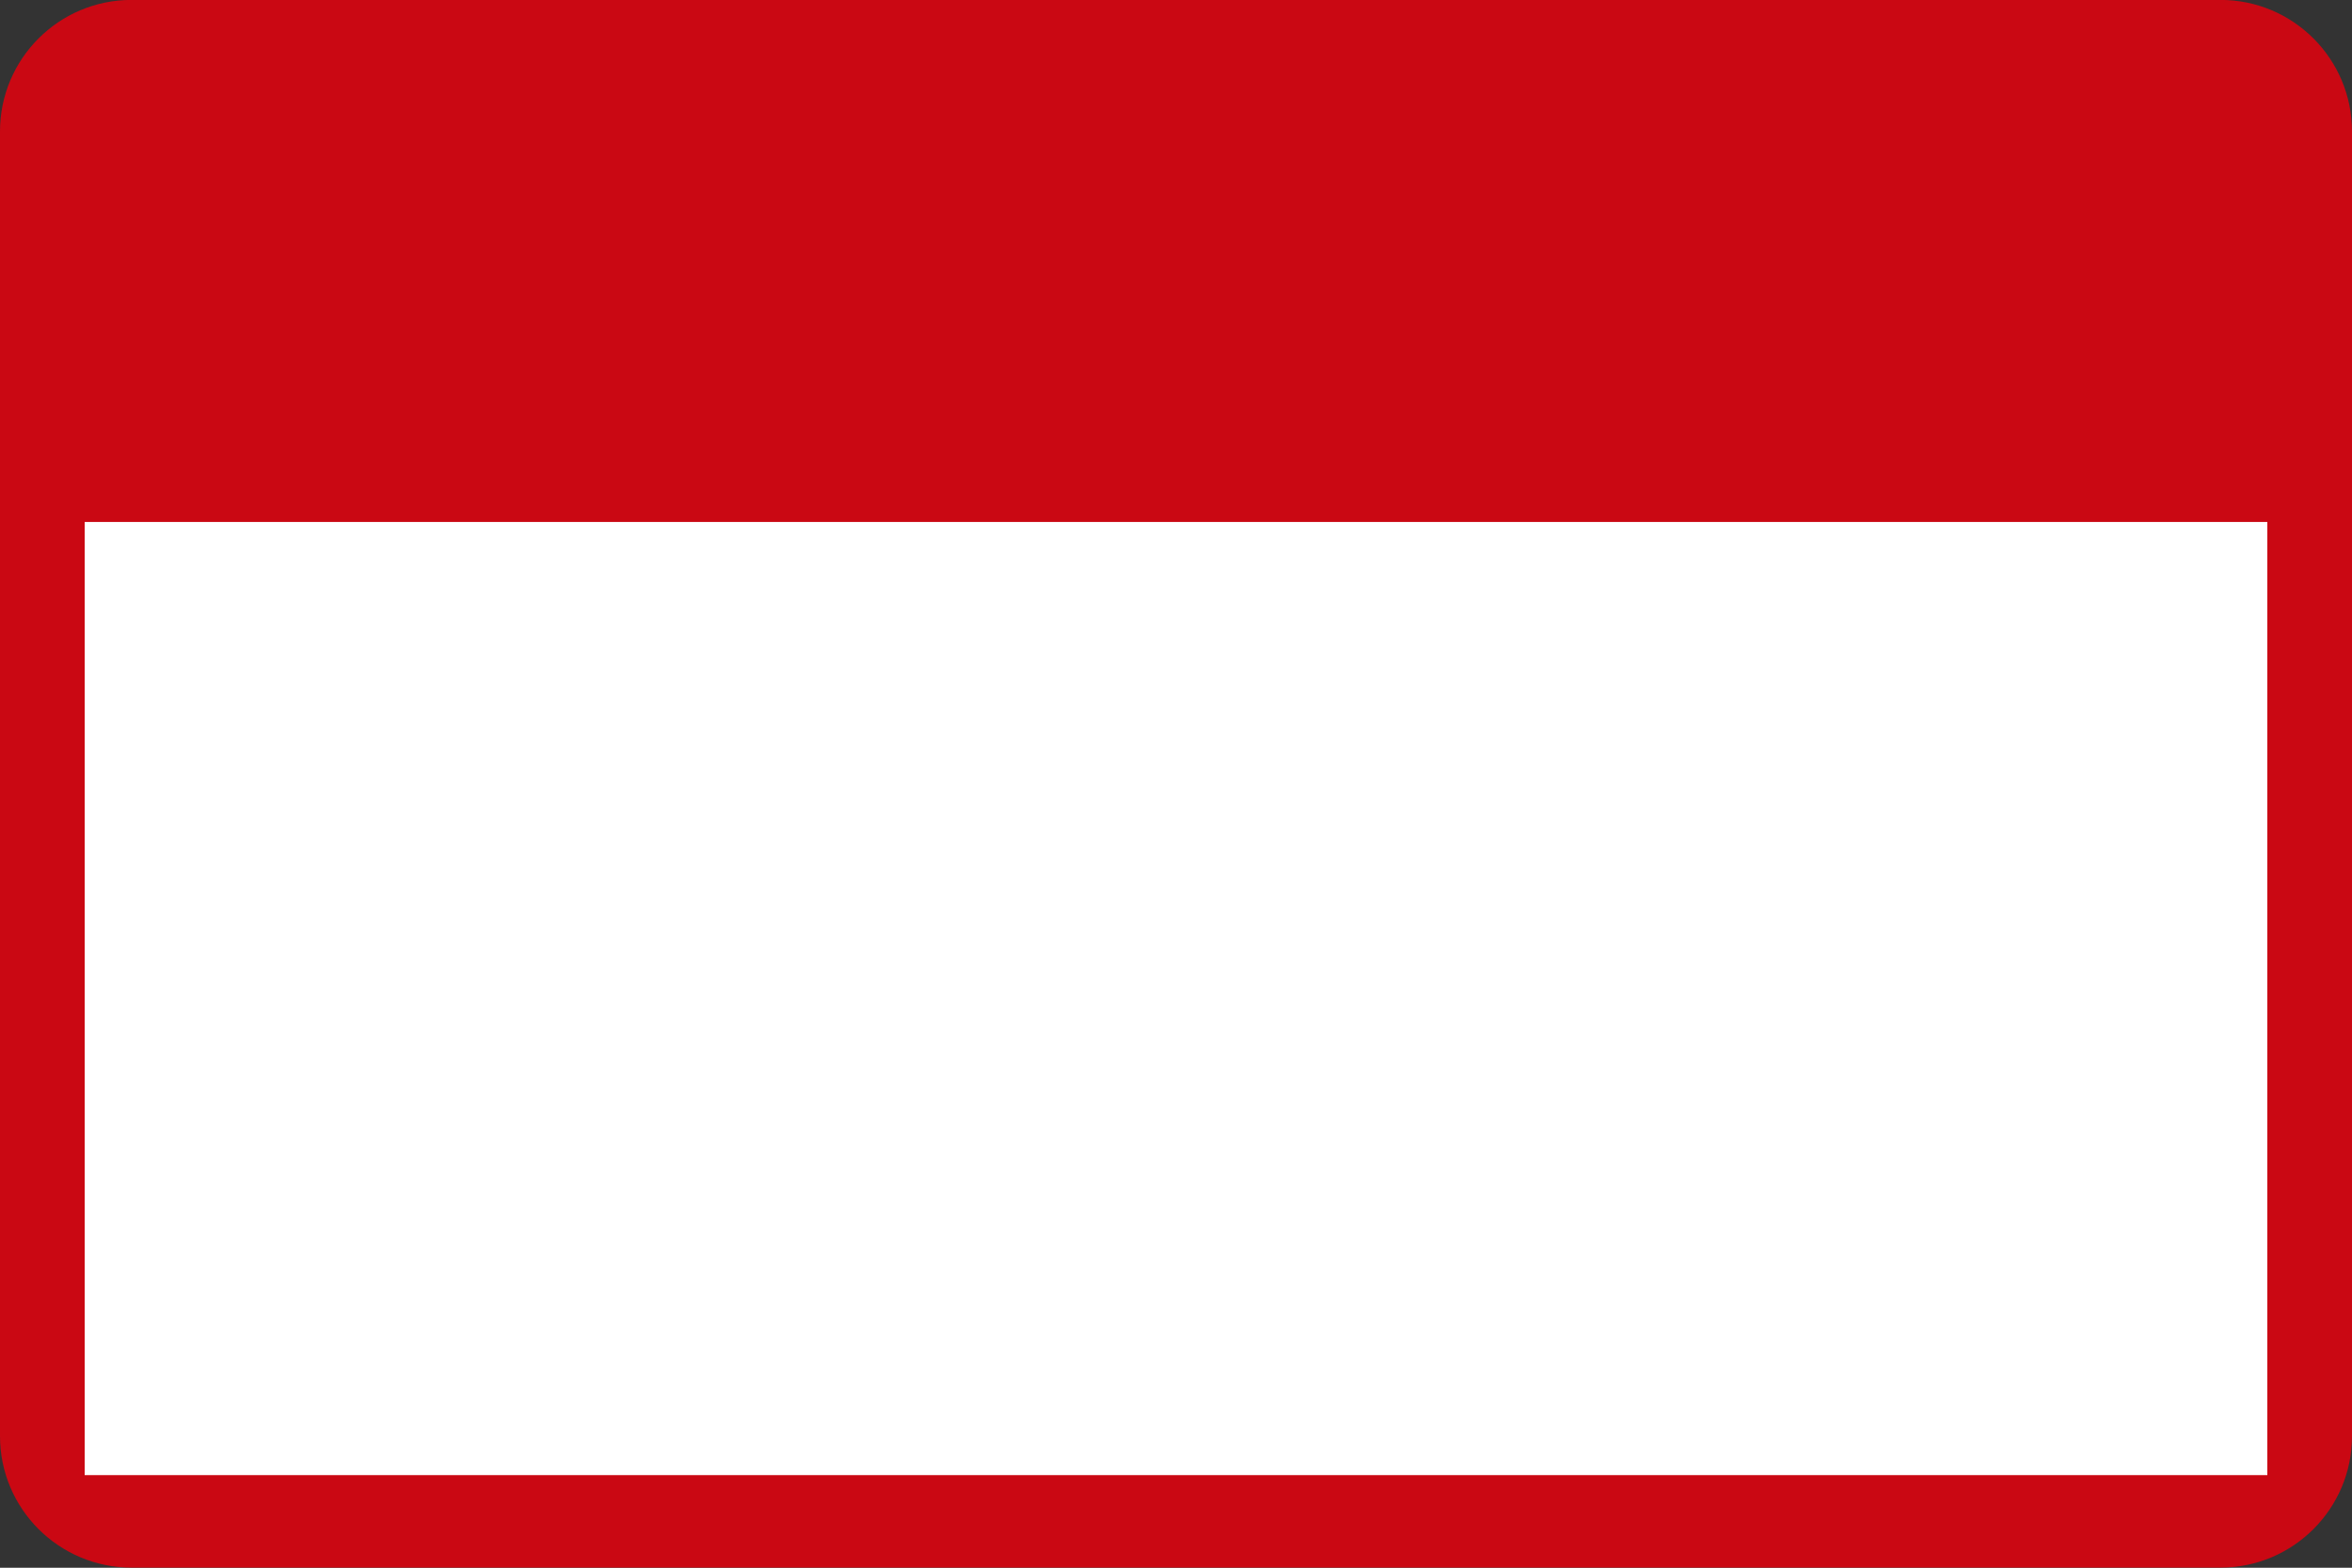 <?xml version="1.0" encoding="UTF-8" standalone="no"?><svg xmlns="http://www.w3.org/2000/svg" xmlns:xlink="http://www.w3.org/1999/xlink" fill="#000000" height="666.7" preserveAspectRatio="xMidYMid meet" version="1" viewBox="0.0 166.7 1000.0 666.7" width="1000" zoomAndPan="magnify"><rect x="0.0" y="166.7" width="1000.0" height="666.7" fill="#333333" stroke="none"/><g><g id="change1_1"><path d="M 944.066 833.332 L 55.934 833.332 C 25.043 833.332 0 808.289 0 777.398 L 0 222.602 C 0 191.711 25.043 166.664 55.934 166.664 L 944.066 166.664 C 974.957 166.664 1000 191.711 1000 222.602 L 1000 777.398 C 1000 808.289 974.957 833.332 944.066 833.332" fill="#ca0813"/></g><g id="change2_1"><path d="M 964 388.668 L 36 388.668 L 36 794 L 964 794 L 964 388.668" fill="#ffffff"/></g></g></svg>